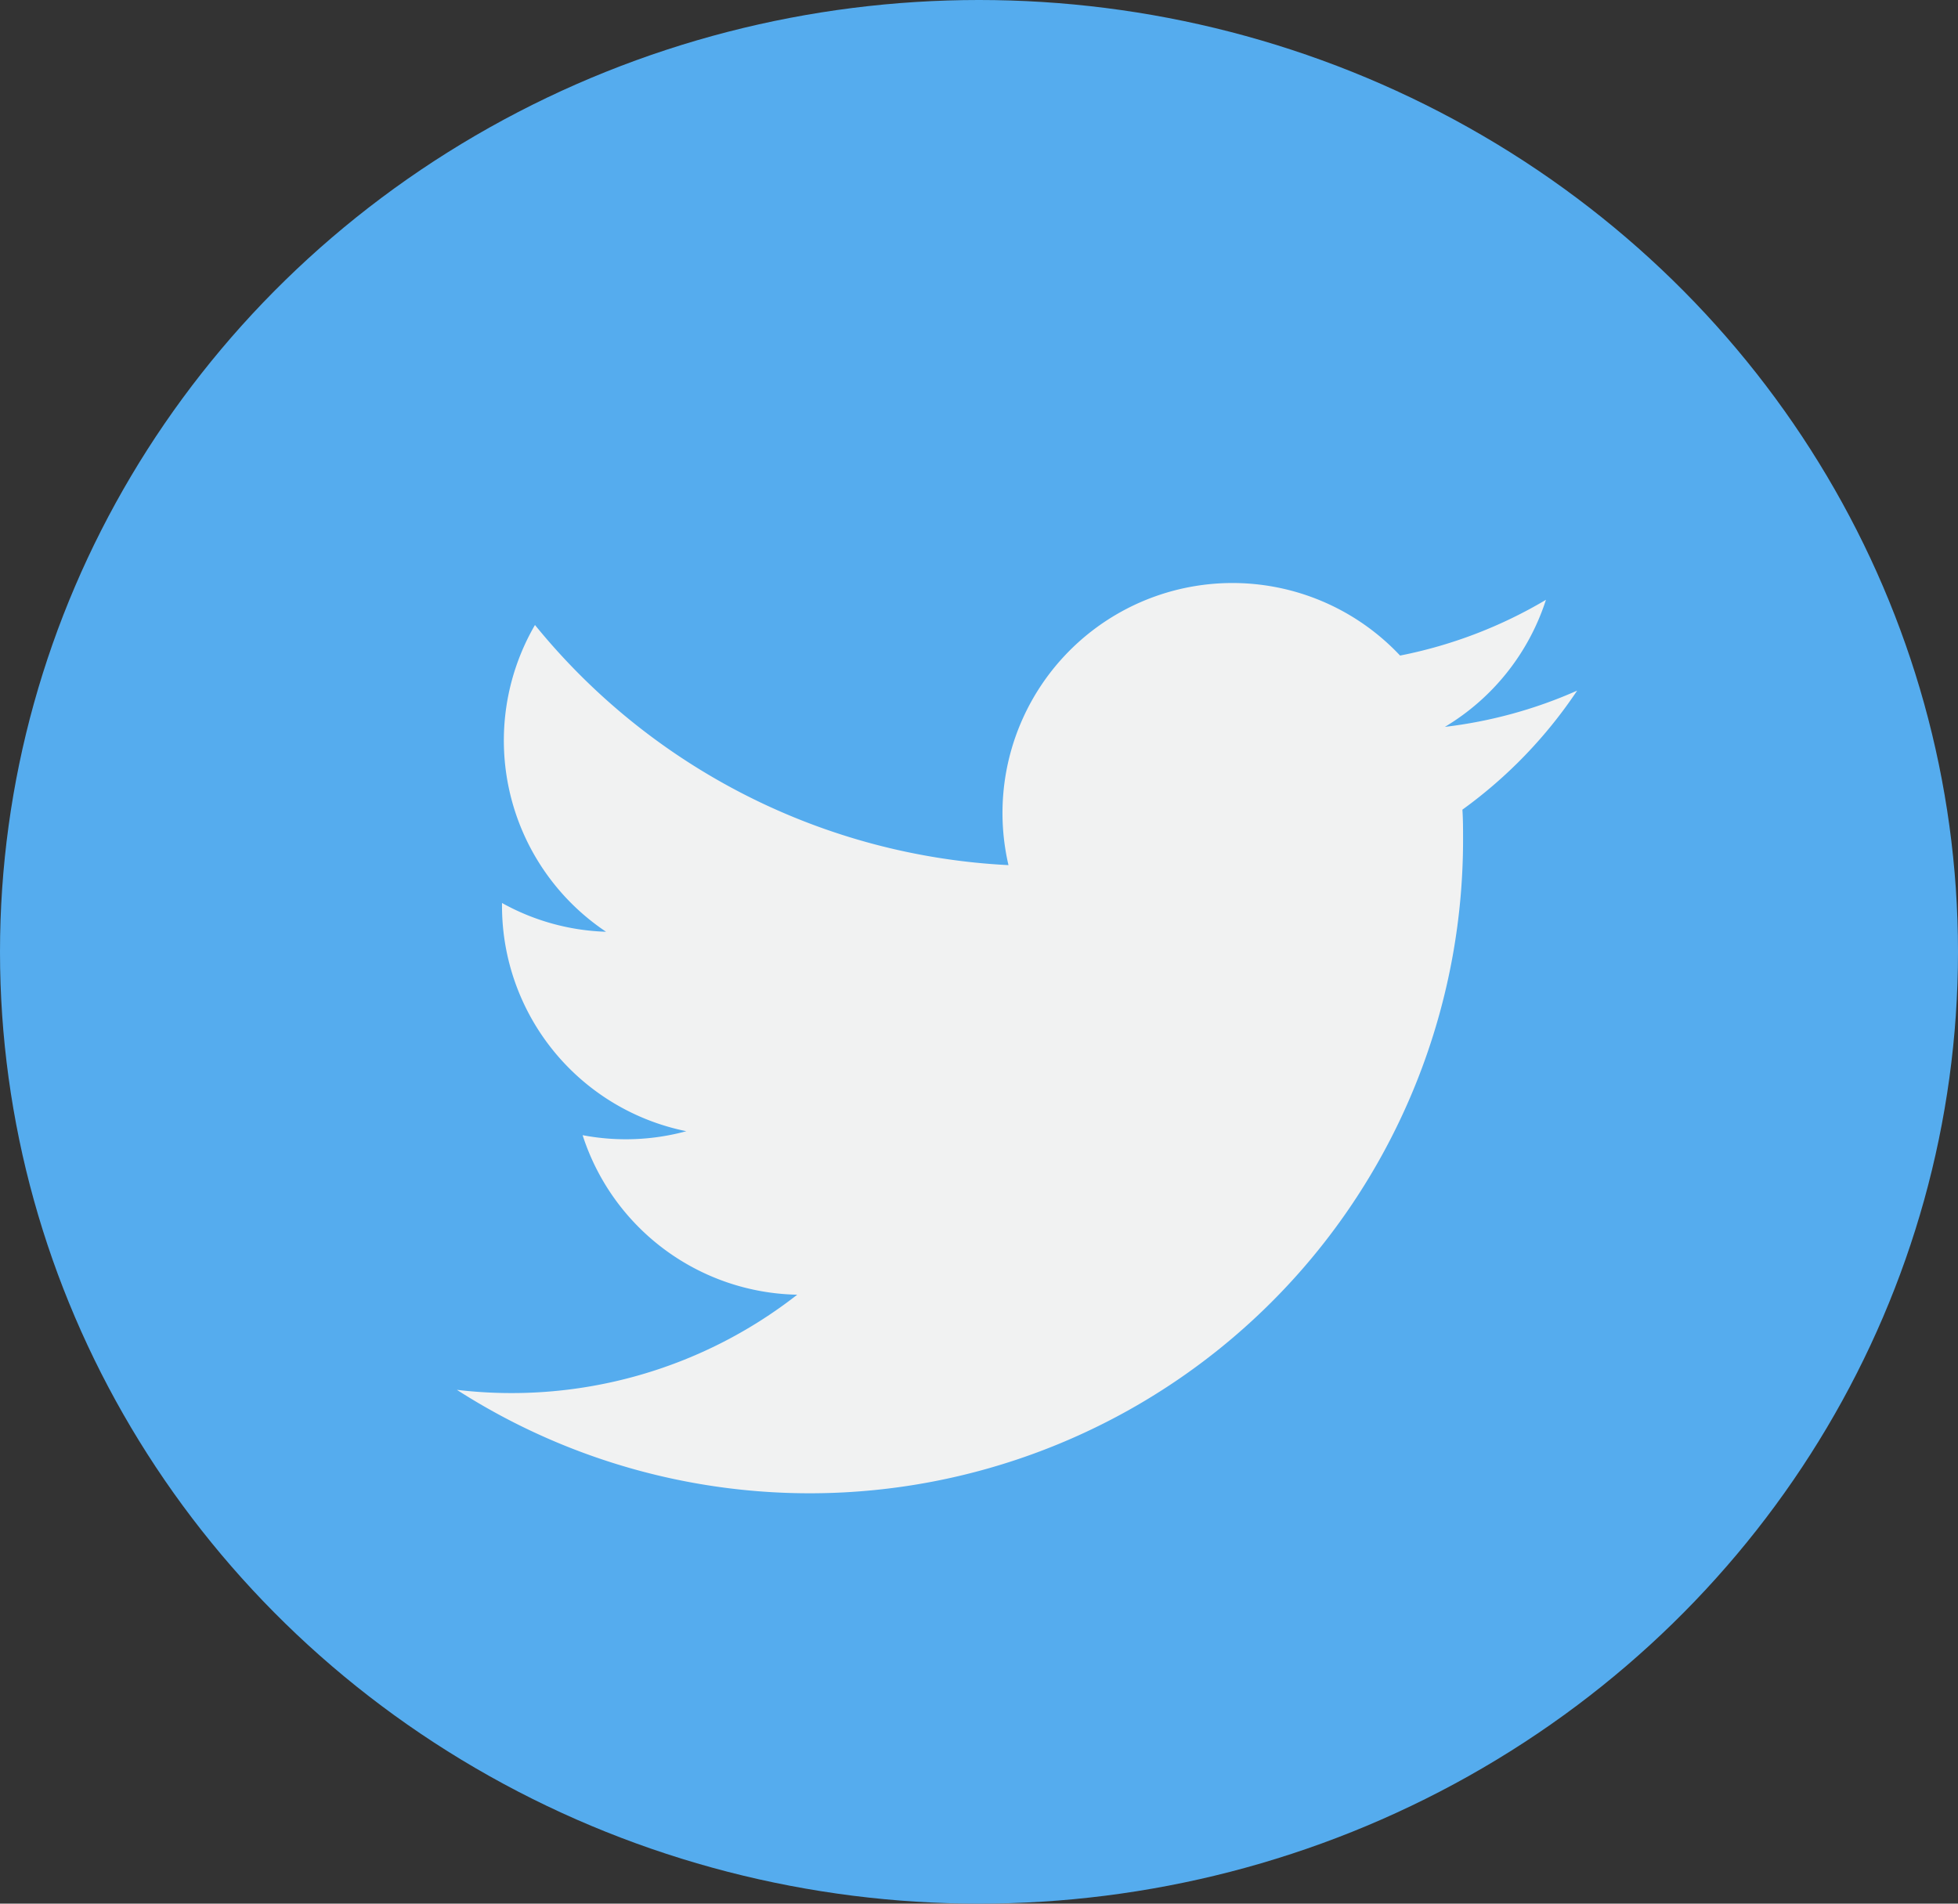 <svg xmlns="http://www.w3.org/2000/svg" width="36" height="35" viewBox="0 0 36 35"><rect x="0" y="0" width="36" height="35" fill="#333333" stroke="none"/><defs><style>.a{fill:#55acee}.b{fill:#f1f2f2}</style></defs><g transform="translate(.495)"><ellipse class="a" cx="18" cy="17.5" rx="18" ry="17.5" transform="translate(-.495)"/><path class="b" d="M28.497 12.7a8.428 8.428 0 0 1-2.426.664 4.236 4.236 0 0 0 1.858-2.336 8.456 8.456 0 0 1-2.682 1.025 4.228 4.228 0 0 0-7.2 3.853 11.991 11.991 0 0 1-8.706-4.415 4.229 4.229 0 0 0 1.307 5.64 4.194 4.194 0 0 1-1.913-.529v.054a4.227 4.227 0 0 0 3.389 4.142 4.241 4.241 0 0 1-1.907.073 4.229 4.229 0 0 0 3.946 2.933 8.527 8.527 0 0 1-6.258 1.749 12.013 12.013 0 0 0 18.5-10.121c0-.183 0-.365-.012-.546a8.566 8.566 0 0 0 2.108-2.186z"/></g></svg>